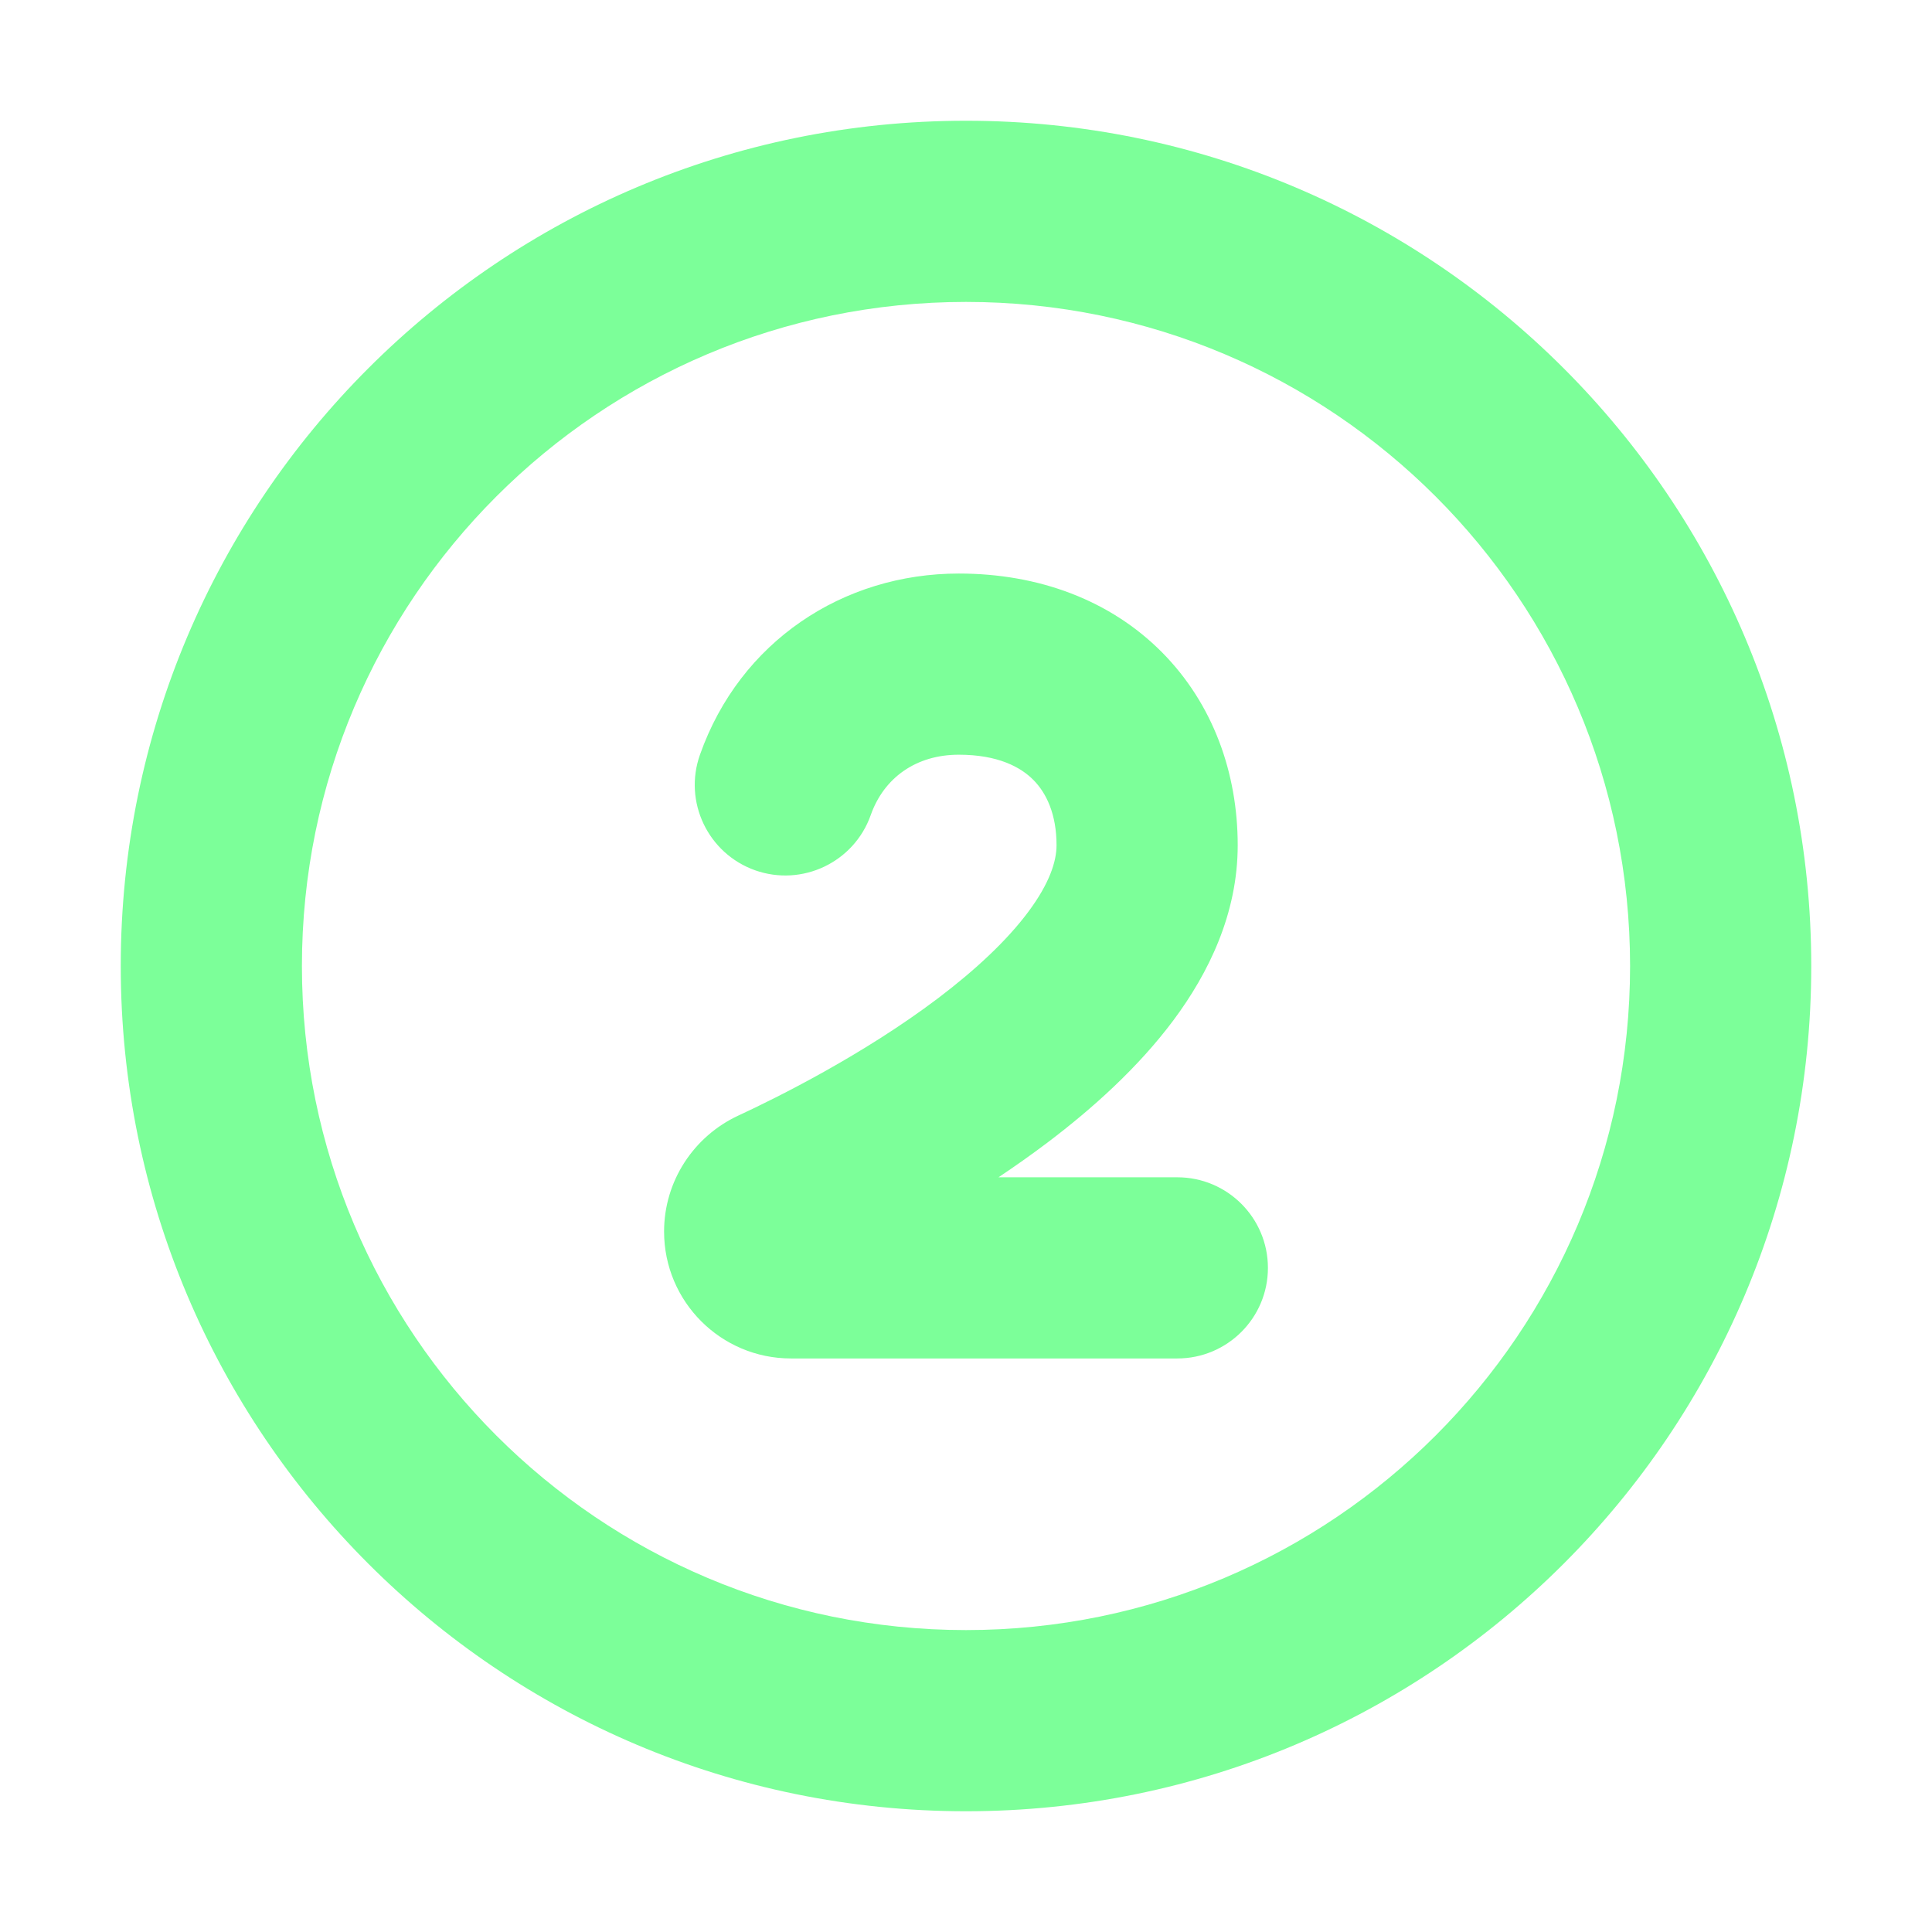 <svg width="22" height="22" viewBox="0 0 22 22" fill="none" xmlns="http://www.w3.org/2000/svg">
<path fill-rule="evenodd" clip-rule="evenodd" d="M18.562 11C18.562 15.177 15.177 18.562 11 18.562C6.823 18.562 3.438 15.177 3.438 11C3.438 6.823 6.823 3.438 11 3.438C15.177 3.438 18.562 6.823 18.562 11ZM20.625 11C20.625 16.316 16.316 20.625 11 20.625C5.684 20.625 1.375 16.316 1.375 11C1.375 5.684 5.684 1.375 11 1.375C16.316 1.375 20.625 5.684 20.625 11ZM13.406 13.406H11.37C11.556 13.282 11.743 13.15 11.926 13.012C12.438 12.625 12.96 12.157 13.362 11.618C13.762 11.081 14.094 10.405 14.094 9.625C14.094 8.805 13.815 8.016 13.231 7.427C12.643 6.835 11.829 6.531 10.918 6.531C9.601 6.531 8.427 7.304 7.971 8.593C7.78 9.13 8.062 9.719 8.598 9.91C9.135 10.1 9.725 9.819 9.915 9.282C10.066 8.854 10.434 8.594 10.918 8.594C11.364 8.594 11.622 8.735 11.767 8.881C11.916 9.031 12.031 9.272 12.031 9.625C12.031 9.806 11.953 10.057 11.708 10.385C11.465 10.711 11.108 11.044 10.682 11.367C9.831 12.01 8.853 12.497 8.408 12.703C7.9 12.939 7.562 13.449 7.562 14.024C7.562 14.822 8.209 15.469 9.007 15.469H13.406C13.976 15.469 14.438 15.007 14.438 14.438C14.438 13.868 13.976 13.406 13.406 13.406Z" fill="#7CFF99"/>
</svg>
